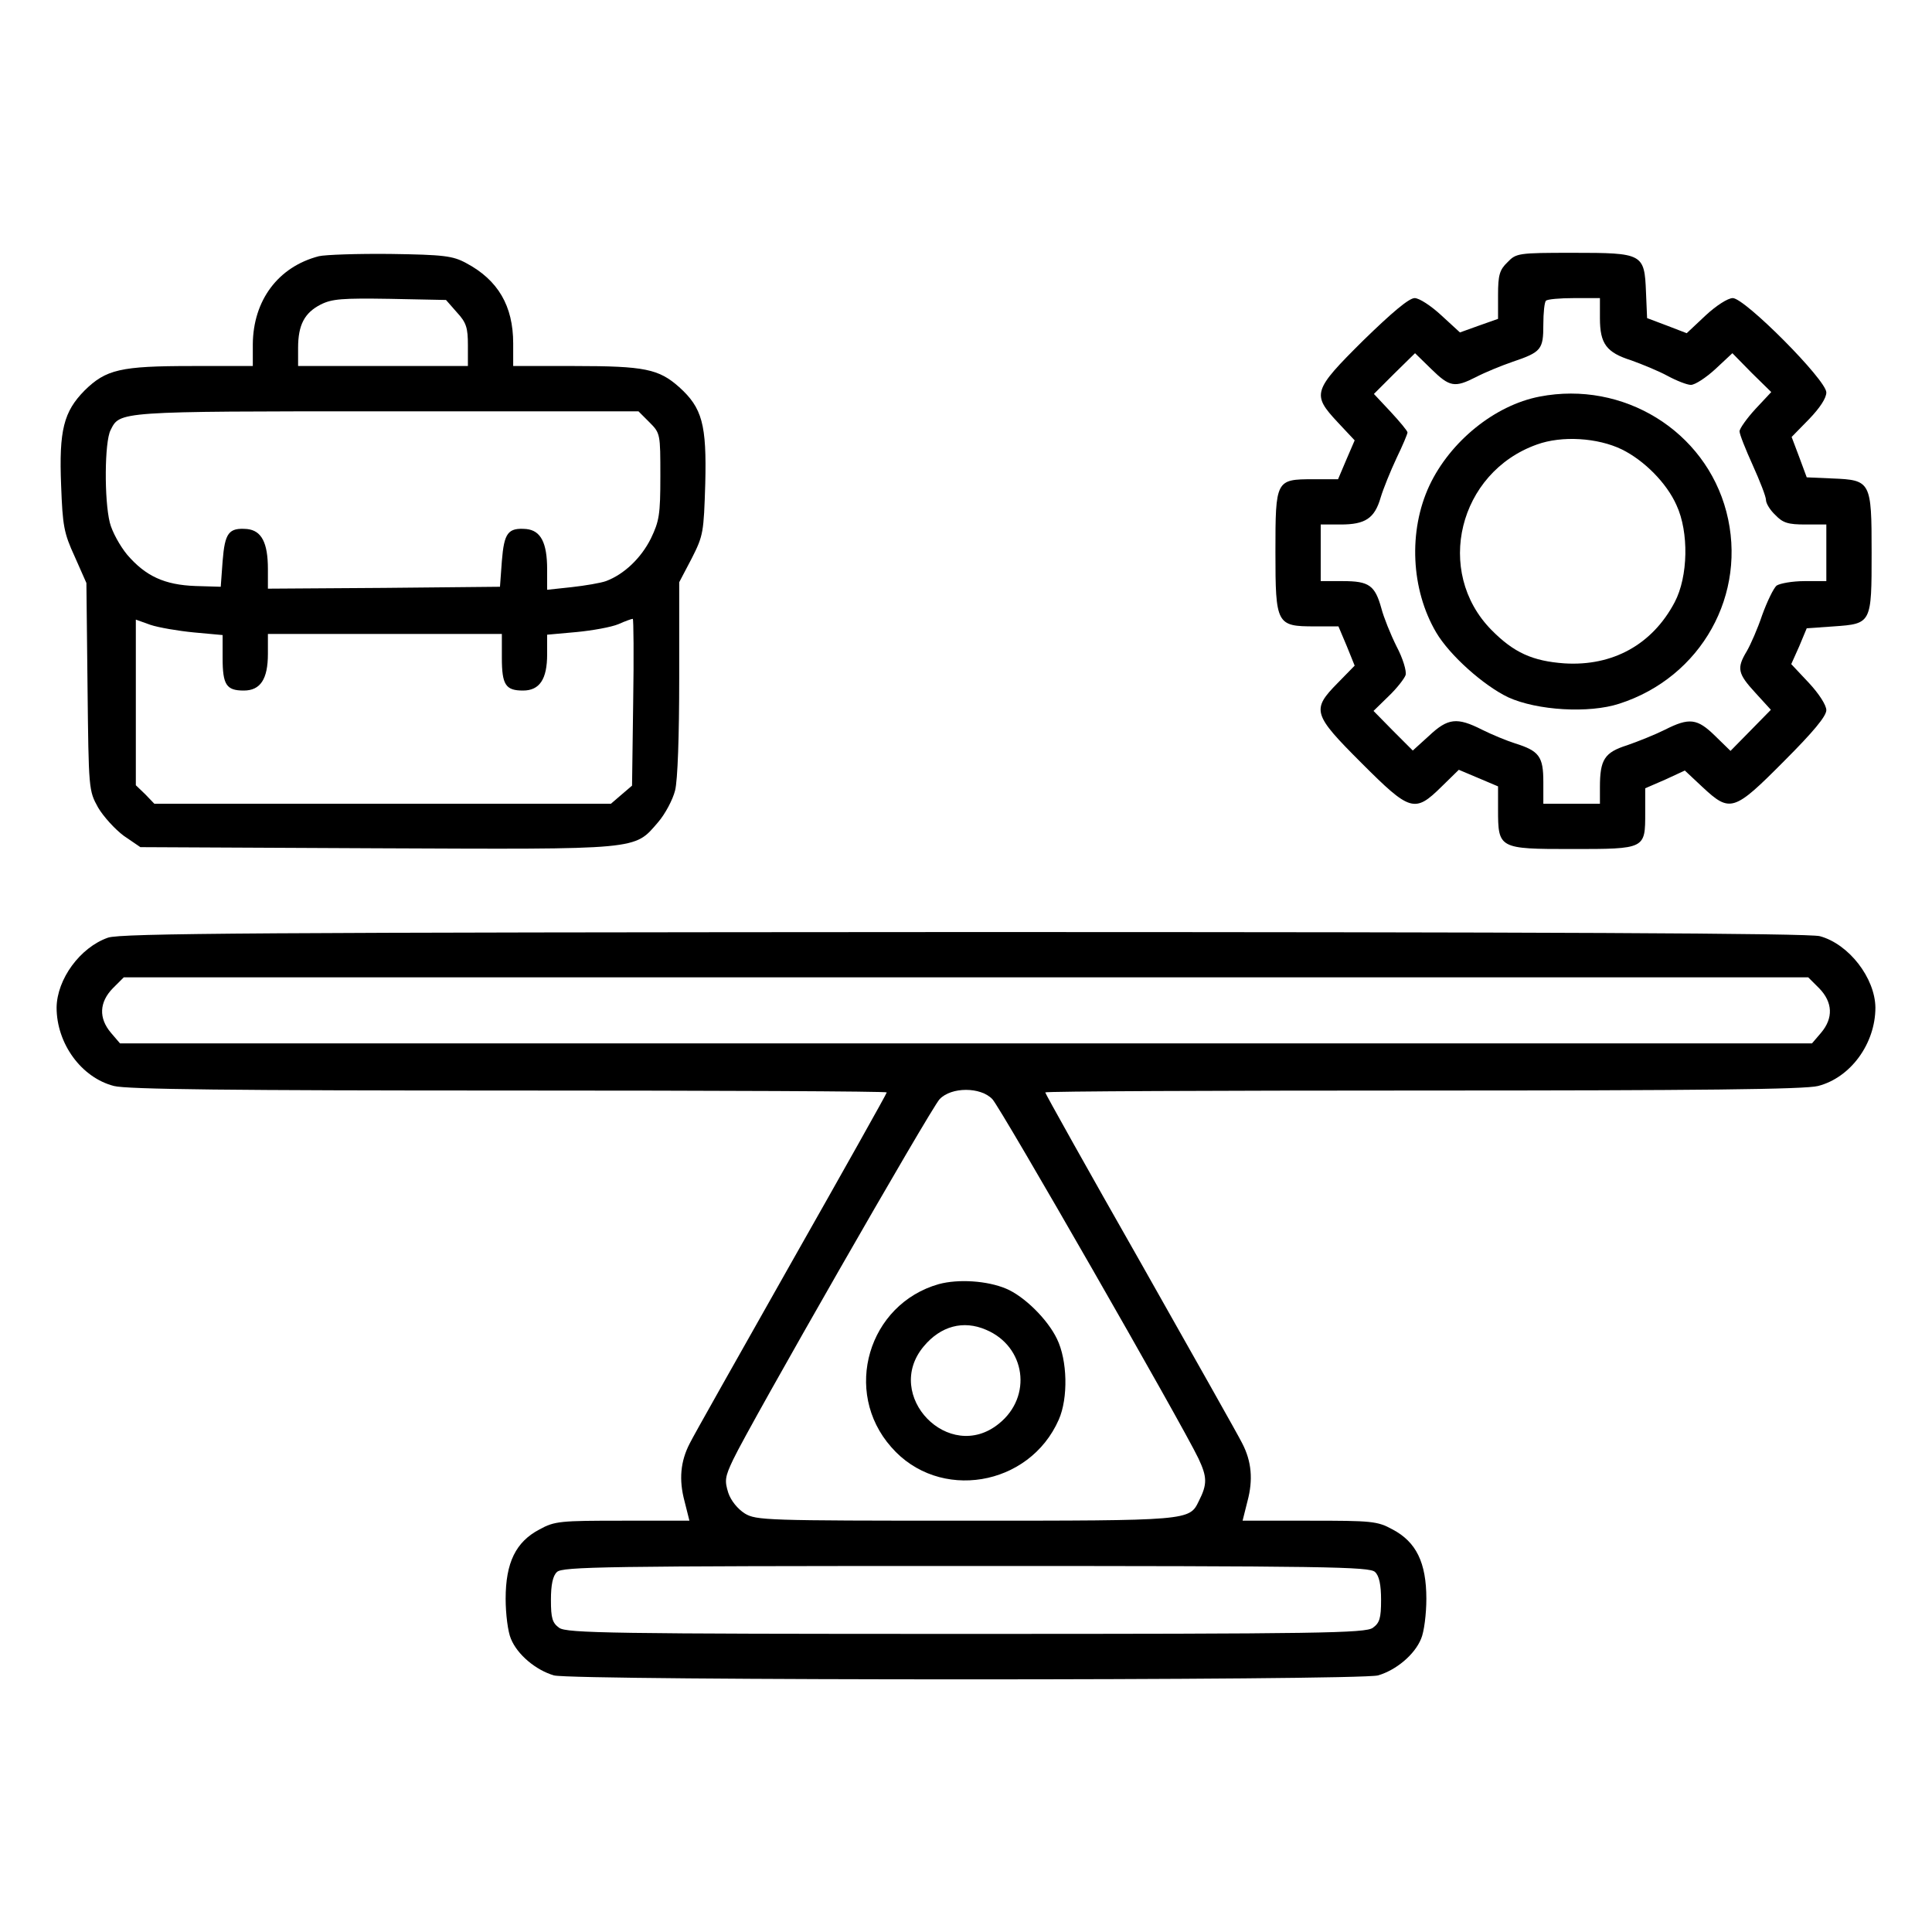 <svg width="75" height="75" viewBox="0 0 75 75" fill="none" xmlns="http://www.w3.org/2000/svg">
<path d="M12.378 9.946C10.796 10.356 9.829 11.66 9.814 13.359V14.209H7.456C4.673 14.209 4.116 14.341 3.281 15.161C2.475 15.981 2.285 16.699 2.373 18.852C2.432 20.405 2.475 20.683 2.9 21.606L3.354 22.632L3.398 26.66C3.442 30.645 3.442 30.688 3.808 31.348C4.014 31.699 4.468 32.197 4.805 32.446L5.449 32.886L14.619 32.93C24.931 32.974 24.609 33.003 25.547 31.919C25.825 31.597 26.118 31.04 26.206 30.688C26.308 30.308 26.367 28.55 26.367 26.323V22.602L26.851 21.68C27.305 20.786 27.319 20.669 27.378 18.779C27.436 16.479 27.261 15.835 26.367 15.029C25.576 14.326 25.034 14.209 22.309 14.209H19.922V13.33C19.922 11.88 19.336 10.869 18.091 10.21C17.578 9.932 17.226 9.888 15.161 9.858C13.872 9.844 12.627 9.888 12.378 9.946ZM17.739 12.129C18.105 12.524 18.164 12.729 18.164 13.403V14.209H14.868H11.572V13.506C11.572 12.612 11.821 12.143 12.451 11.821C12.89 11.601 13.286 11.572 15.132 11.601L17.314 11.645L17.739 12.129ZM25.21 16.392C25.635 16.816 25.635 16.846 25.635 18.486C25.635 19.98 25.591 20.229 25.268 20.903C24.888 21.665 24.228 22.295 23.525 22.558C23.32 22.632 22.72 22.734 22.192 22.793L21.24 22.895V22.104C21.24 21.064 20.991 20.596 20.434 20.537C19.717 20.479 19.57 20.683 19.482 21.782L19.409 22.778L14.912 22.822L10.4 22.852V22.09C10.4 21.064 10.151 20.596 9.595 20.537C8.877 20.479 8.73 20.683 8.642 21.782L8.569 22.778L7.588 22.749C6.387 22.705 5.654 22.368 4.936 21.533C4.658 21.196 4.35 20.64 4.263 20.288C4.043 19.409 4.057 17.153 4.292 16.699C4.658 15.967 4.526 15.967 14.985 15.967H24.785L25.21 16.392ZM7.529 24.551L8.642 24.653V25.547C8.642 26.587 8.789 26.807 9.463 26.807C10.107 26.807 10.4 26.367 10.4 25.386V24.609H14.941H19.482V25.532C19.482 26.587 19.629 26.807 20.303 26.807C20.947 26.807 21.24 26.367 21.24 25.4V24.639L22.383 24.536C22.998 24.477 23.73 24.346 24.009 24.229C24.272 24.111 24.521 24.023 24.565 24.023C24.595 24.023 24.609 25.474 24.58 27.261L24.536 30.498L24.126 30.849L23.716 31.201H14.853H5.991L5.64 30.835L5.273 30.483V27.275V24.053L5.845 24.258C6.152 24.36 6.914 24.492 7.529 24.551Z" fill="black"/>
<path d="M58.52 10.181C58.213 10.474 58.154 10.679 58.154 11.455V12.378L57.407 12.642L56.675 12.905L55.957 12.246C55.547 11.865 55.093 11.572 54.917 11.572C54.697 11.572 54.038 12.129 52.925 13.213C50.962 15.161 50.918 15.308 51.929 16.392L52.588 17.095L52.266 17.842L51.943 18.604H50.977C49.526 18.604 49.512 18.633 49.512 21.431C49.512 24.243 49.556 24.316 51.035 24.316H51.958L52.28 25.078L52.588 25.84L51.929 26.514C50.903 27.554 50.962 27.73 52.852 29.619C54.741 31.509 54.917 31.567 55.957 30.542L56.631 29.883L57.393 30.205L58.154 30.527V31.421C58.154 32.944 58.184 32.959 61.011 32.959C63.882 32.959 63.867 32.959 63.867 31.553V30.601L64.644 30.264L65.405 29.912L66.094 30.557C67.163 31.553 67.31 31.509 69.258 29.546C70.386 28.418 70.898 27.803 70.898 27.568C70.898 27.378 70.62 26.939 70.225 26.514L69.536 25.781L69.844 25.093L70.137 24.39L71.191 24.316C72.656 24.214 72.656 24.199 72.656 21.445C72.656 18.691 72.627 18.633 71.133 18.574L70.137 18.53L69.844 17.739L69.551 16.963L70.225 16.274C70.649 15.835 70.898 15.454 70.898 15.234C70.898 14.751 67.734 11.572 67.266 11.572C67.075 11.572 66.621 11.865 66.211 12.246L65.478 12.935L64.717 12.642L63.94 12.349L63.897 11.338C63.838 9.844 63.779 9.814 61.055 9.814C58.931 9.814 58.857 9.829 58.52 10.181ZM62.109 12.349C62.109 13.345 62.358 13.682 63.325 13.989C63.735 14.136 64.38 14.399 64.731 14.59C65.083 14.78 65.493 14.941 65.64 14.941C65.801 14.941 66.226 14.663 66.592 14.326L67.251 13.711L67.998 14.473L68.76 15.22L68.144 15.879C67.808 16.245 67.529 16.641 67.529 16.743C67.529 16.86 67.764 17.446 68.042 18.061C68.32 18.677 68.555 19.277 68.555 19.409C68.555 19.541 68.716 19.805 68.921 19.995C69.214 20.303 69.419 20.361 70.093 20.361H70.898V21.46V22.559H70.049C69.58 22.559 69.097 22.646 68.965 22.734C68.848 22.837 68.599 23.35 68.408 23.877C68.232 24.404 67.954 25.034 67.808 25.283C67.412 25.942 67.456 26.148 68.144 26.895L68.745 27.554L67.969 28.345L67.178 29.15L66.577 28.564C65.889 27.891 65.581 27.847 64.629 28.33C64.248 28.52 63.589 28.784 63.164 28.931C62.285 29.209 62.109 29.487 62.109 30.557V31.201H61.011H59.912V30.352C59.912 29.37 59.751 29.15 58.813 28.857C58.491 28.755 57.92 28.52 57.539 28.33C56.558 27.832 56.206 27.876 55.474 28.564L54.844 29.136L54.082 28.374L53.32 27.598L53.906 27.026C54.228 26.719 54.522 26.338 54.565 26.206C54.609 26.06 54.463 25.561 54.214 25.093C53.98 24.624 53.716 23.965 53.628 23.628C53.379 22.72 53.145 22.559 52.134 22.559H51.27V21.46V20.361H52.046C52.998 20.361 53.364 20.127 53.599 19.307C53.701 18.97 53.98 18.281 54.214 17.783C54.448 17.3 54.639 16.846 54.639 16.787C54.639 16.729 54.346 16.377 53.98 15.981L53.335 15.293L54.126 14.502L54.932 13.711L55.562 14.326C56.279 15.029 56.47 15.059 57.305 14.634C57.642 14.458 58.286 14.194 58.711 14.048C59.839 13.667 59.912 13.565 59.912 12.598C59.912 12.144 59.956 11.719 60.015 11.675C60.059 11.616 60.557 11.572 61.113 11.572H62.109V12.349Z" fill="black"/>
<path d="M59.766 15.396C58.023 15.732 56.294 17.139 55.488 18.852C54.668 20.61 54.77 22.881 55.752 24.551C56.279 25.444 57.598 26.616 58.55 27.07C59.678 27.583 61.685 27.7 62.856 27.319C66.05 26.294 67.852 23.057 67.017 19.863C66.196 16.729 63.018 14.766 59.766 15.396ZM62.959 17.446C63.823 17.871 64.702 18.75 65.083 19.614C65.566 20.654 65.537 22.383 65.01 23.379C64.145 25.02 62.607 25.869 60.732 25.752C59.502 25.664 58.77 25.342 57.891 24.448C55.679 22.192 56.616 18.34 59.663 17.256C60.63 16.904 62.022 16.992 62.959 17.446Z" fill="black"/>
<path d="M4.189 36.401C3.105 36.782 2.212 38.013 2.197 39.111C2.197 40.518 3.164 41.836 4.424 42.158C4.922 42.29 9.082 42.334 19.761 42.334C27.832 42.334 34.424 42.363 34.424 42.407C34.424 42.451 32.754 45.425 30.703 49.043C28.667 52.647 26.895 55.781 26.777 56.03C26.411 56.733 26.352 57.451 26.572 58.272L26.763 59.033H24.17C21.753 59.033 21.533 59.048 20.947 59.37C20.024 59.853 19.629 60.659 19.629 62.065C19.629 62.651 19.717 63.355 19.834 63.618C20.083 64.233 20.801 64.834 21.504 65.039C22.251 65.244 52.749 65.244 53.496 65.039C54.199 64.834 54.917 64.233 55.166 63.618C55.283 63.355 55.371 62.651 55.371 62.065C55.371 60.659 54.976 59.853 54.053 59.37C53.467 59.048 53.247 59.033 50.83 59.033H48.237L48.428 58.272C48.648 57.451 48.589 56.733 48.223 56.03C48.105 55.781 46.333 52.647 44.297 49.043C42.246 45.44 40.576 42.451 40.576 42.407C40.576 42.363 47.168 42.334 55.239 42.334C65.918 42.334 70.078 42.29 70.576 42.158C71.836 41.836 72.803 40.518 72.803 39.111C72.788 37.969 71.777 36.65 70.649 36.343C70.269 36.226 59.795 36.182 37.427 36.182C10.063 36.196 4.673 36.226 4.189 36.401ZM70.62 38.364C71.147 38.906 71.177 39.522 70.693 40.093L70.342 40.503H37.5H4.658L4.307 40.093C3.823 39.522 3.853 38.906 4.38 38.364L4.805 37.94H37.5H70.195L70.62 38.364ZM38.525 42.671C38.848 43.008 45.879 55.269 46.523 56.616C46.86 57.334 46.875 57.612 46.538 58.272C46.172 59.033 46.187 59.033 37.471 59.033C29.736 59.033 29.355 59.019 28.916 58.755C28.638 58.579 28.374 58.257 28.271 57.949C28.125 57.48 28.14 57.334 28.462 56.66C29.092 55.327 36.138 43.023 36.475 42.671C36.929 42.188 38.071 42.188 38.525 42.671ZM53.379 61.025C53.54 61.172 53.613 61.523 53.613 62.109C53.613 62.827 53.555 63.003 53.291 63.193C52.998 63.398 51.255 63.428 37.5 63.428C23.745 63.428 22.002 63.398 21.709 63.193C21.445 63.003 21.387 62.827 21.387 62.109C21.387 61.523 21.46 61.172 21.621 61.025C21.826 60.82 23.467 60.791 37.5 60.791C51.533 60.791 53.174 60.82 53.379 61.025Z" fill="black"/>
<path d="M36.445 49.849C33.706 50.625 32.695 54.023 34.599 56.177C36.445 58.301 39.961 57.715 41.103 55.107C41.47 54.273 41.44 52.808 41.03 51.973C40.664 51.211 39.756 50.317 39.053 50.024C38.32 49.717 37.207 49.644 36.445 49.849ZM38.276 51.621C39.814 52.266 40.093 54.214 38.774 55.269C36.841 56.836 34.263 54.17 35.859 52.266C36.518 51.475 37.397 51.24 38.276 51.621Z" fill="black"/>
</svg>
